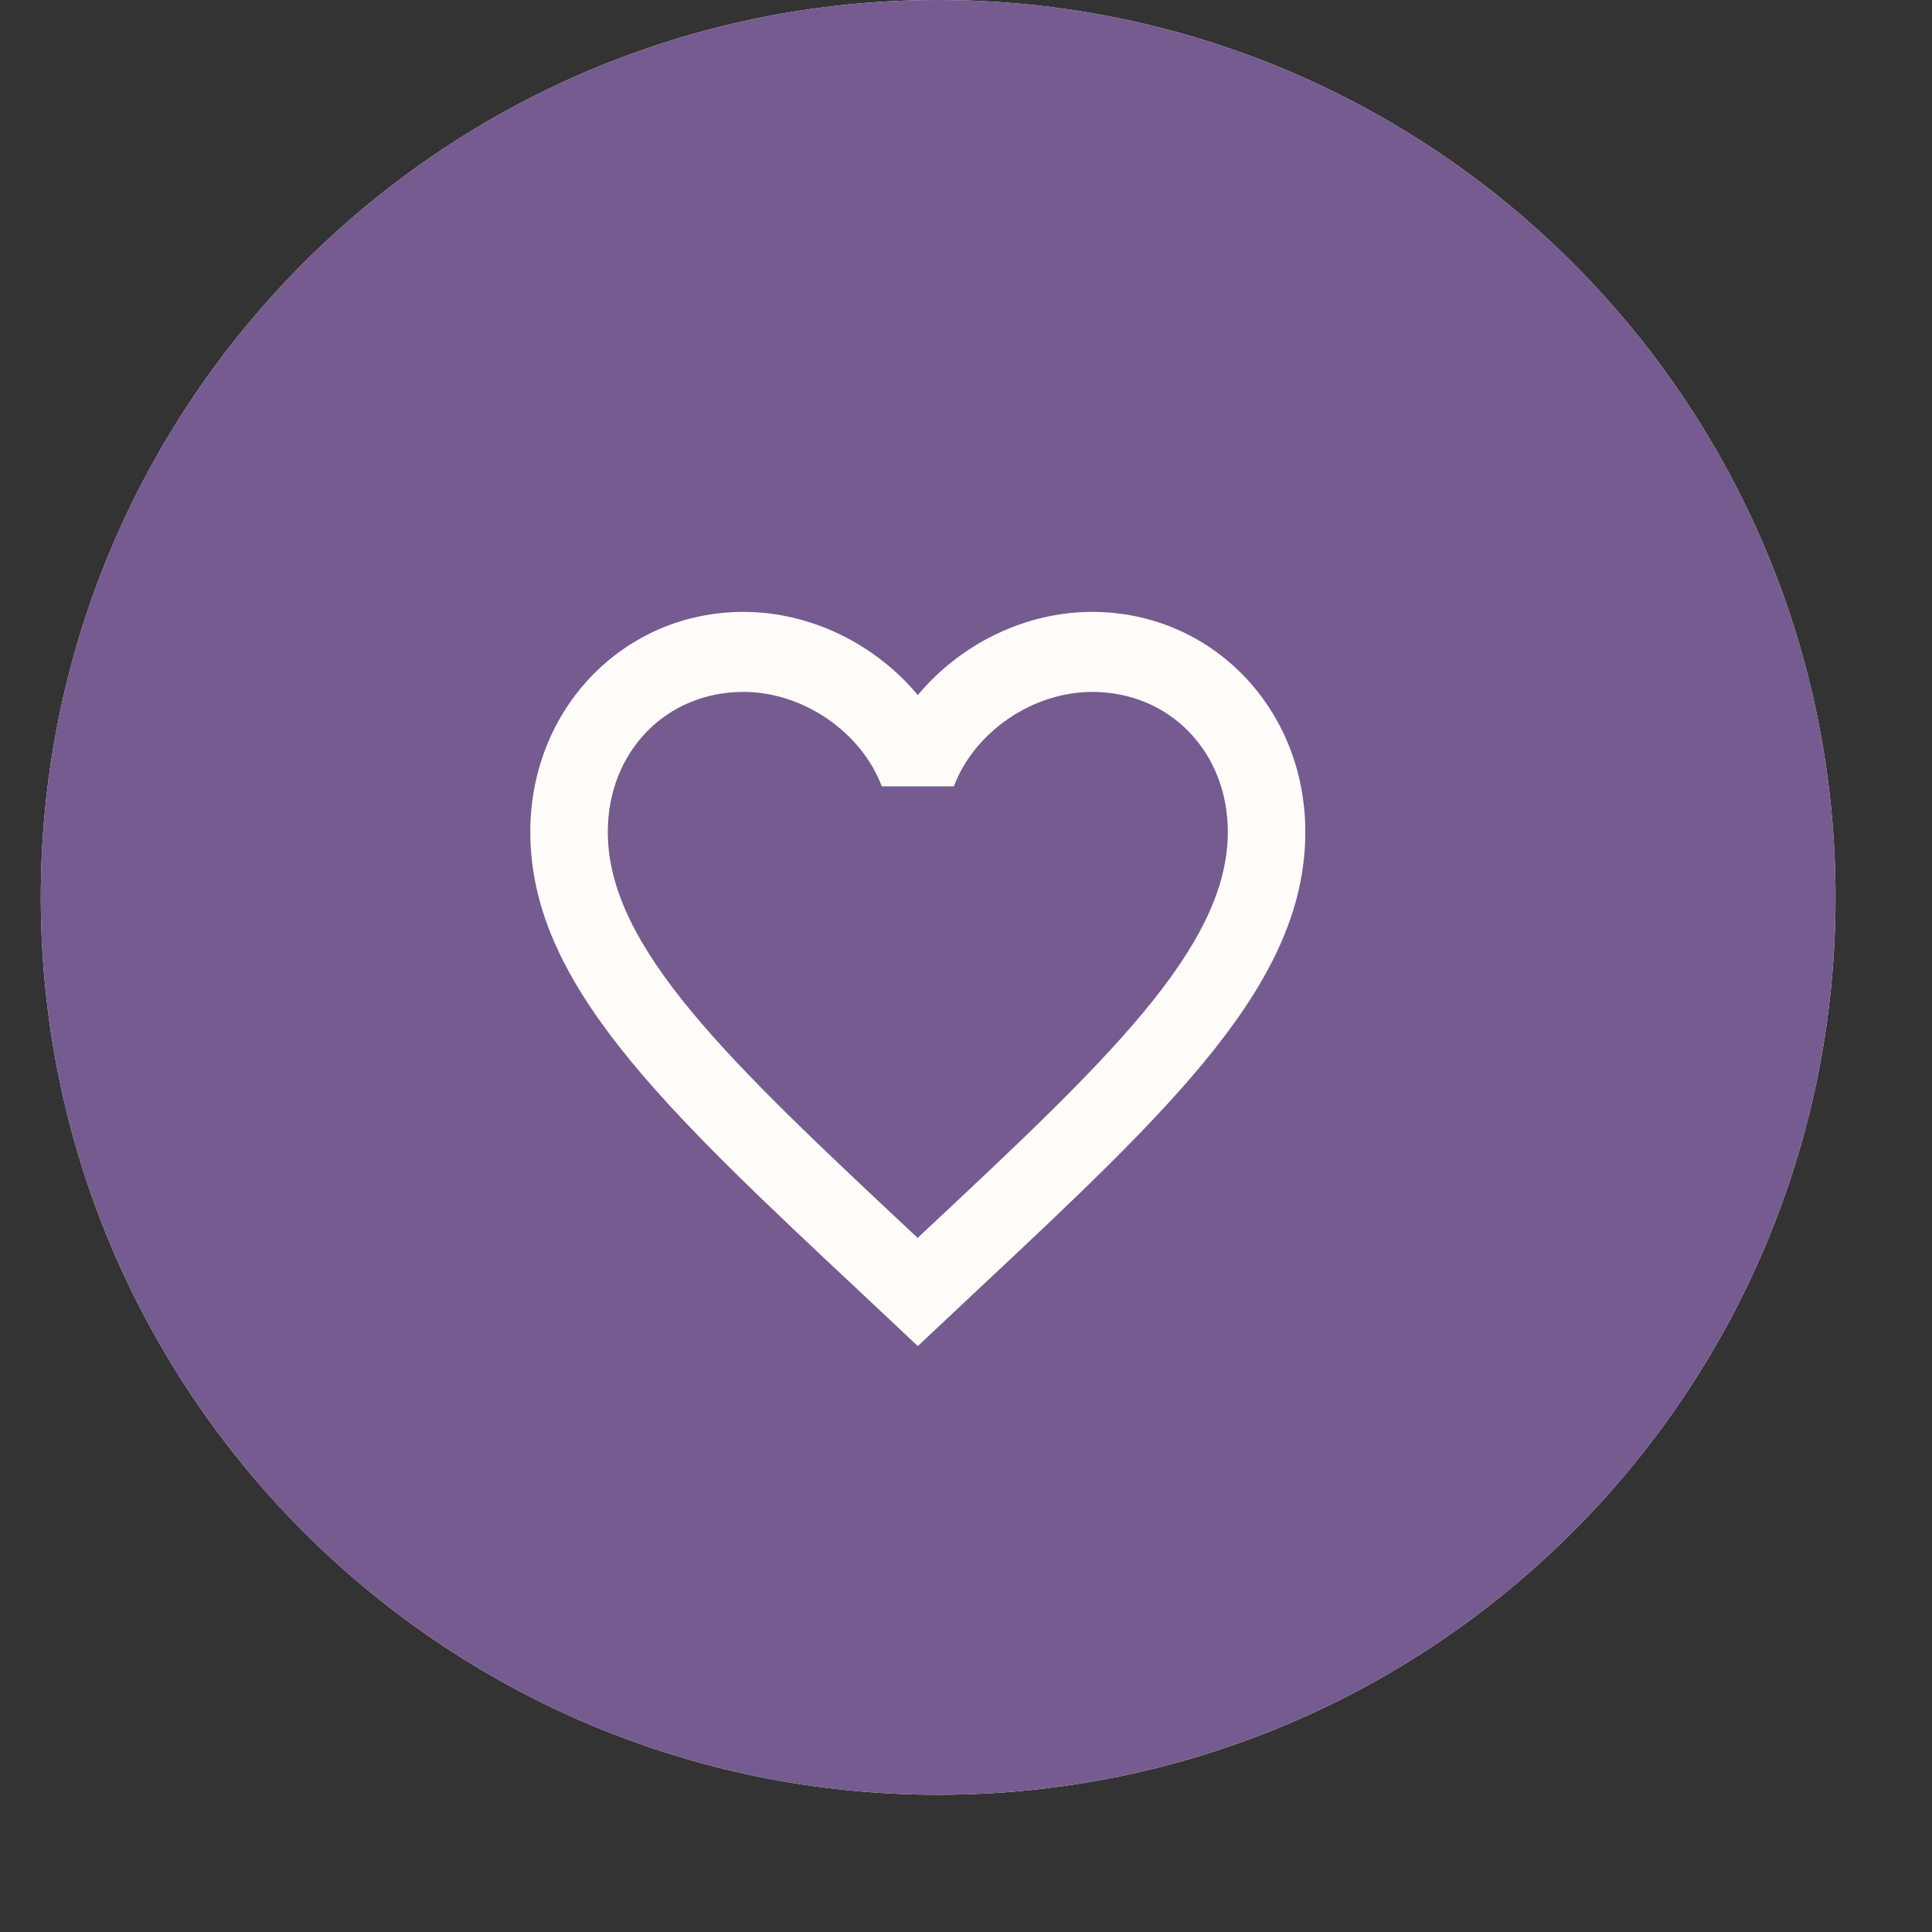 <?xml version="1.0" encoding="UTF-8"?> <svg xmlns="http://www.w3.org/2000/svg" width="52" height="52" viewBox="0 0 52 52" fill="none"><rect x="0" y="0" width="52" height="52" fill="#333333" stroke="none"/><g clip-path="url(#clip0_20711_278)"><path d="M49.404 24.153C49.404 10.814 38.59 0 25.251 0C11.911 0 1.098 10.814 1.098 24.153C1.098 37.493 11.911 48.306 25.251 48.306C38.59 48.306 49.404 37.493 49.404 24.153Z" fill="#FFFCF9"></path><path d="M24.808 33.215L24.703 33.323L24.588 33.215C19.634 28.573 16.359 25.504 16.359 22.392C16.359 20.238 17.924 18.623 20.01 18.623C21.616 18.623 23.18 19.7 23.733 21.164H25.673C26.226 19.7 27.79 18.623 29.397 18.623C31.483 18.623 33.047 20.238 33.047 22.392C33.047 25.504 29.772 28.573 24.808 33.215ZM29.397 16.469C27.582 16.469 25.84 17.341 24.703 18.709C23.566 17.341 21.825 16.469 20.01 16.469C16.797 16.469 14.273 19.064 14.273 22.392C14.273 26.452 17.82 29.78 23.191 34.809L24.703 36.23L26.215 34.809C31.587 29.78 35.133 26.452 35.133 22.392C35.133 19.064 32.609 16.469 29.397 16.469Z" fill="#755B8F"></path><g clip-path="url(#clip1_20711_278)"><path d="M49.404 24.153C49.404 10.814 38.59 0 25.251 0C11.911 0 1.098 10.814 1.098 24.153C1.098 37.493 11.911 48.306 25.251 48.306C38.59 48.306 49.404 37.493 49.404 24.153Z" fill="#755B8F"></path><path d="M24.808 33.215L24.703 33.323L24.588 33.215C19.634 28.573 16.359 25.504 16.359 22.392C16.359 20.238 17.924 18.623 20.01 18.623C21.616 18.623 23.18 19.7 23.733 21.164H25.673C26.226 19.7 27.79 18.623 29.397 18.623C31.483 18.623 33.047 20.238 33.047 22.392C33.047 25.504 29.772 28.573 24.808 33.215ZM29.397 16.469C27.582 16.469 25.84 17.341 24.703 18.709C23.566 17.341 21.825 16.469 20.01 16.469C16.797 16.469 14.273 19.064 14.273 22.392C14.273 26.452 17.82 29.78 23.191 34.809L24.703 36.23L26.215 34.809C31.587 29.78 35.133 26.452 35.133 22.392C35.133 19.064 32.609 16.469 29.397 16.469Z" fill="#FFFCF9"></path></g></g><defs><clipPath id="clip0_20711_278"><rect width="51.6" height="51.6" fill="white"></rect></clipPath><clipPath id="clip1_20711_278"><rect width="51.6" height="51.6" fill="white"></rect></clipPath></defs></svg> 